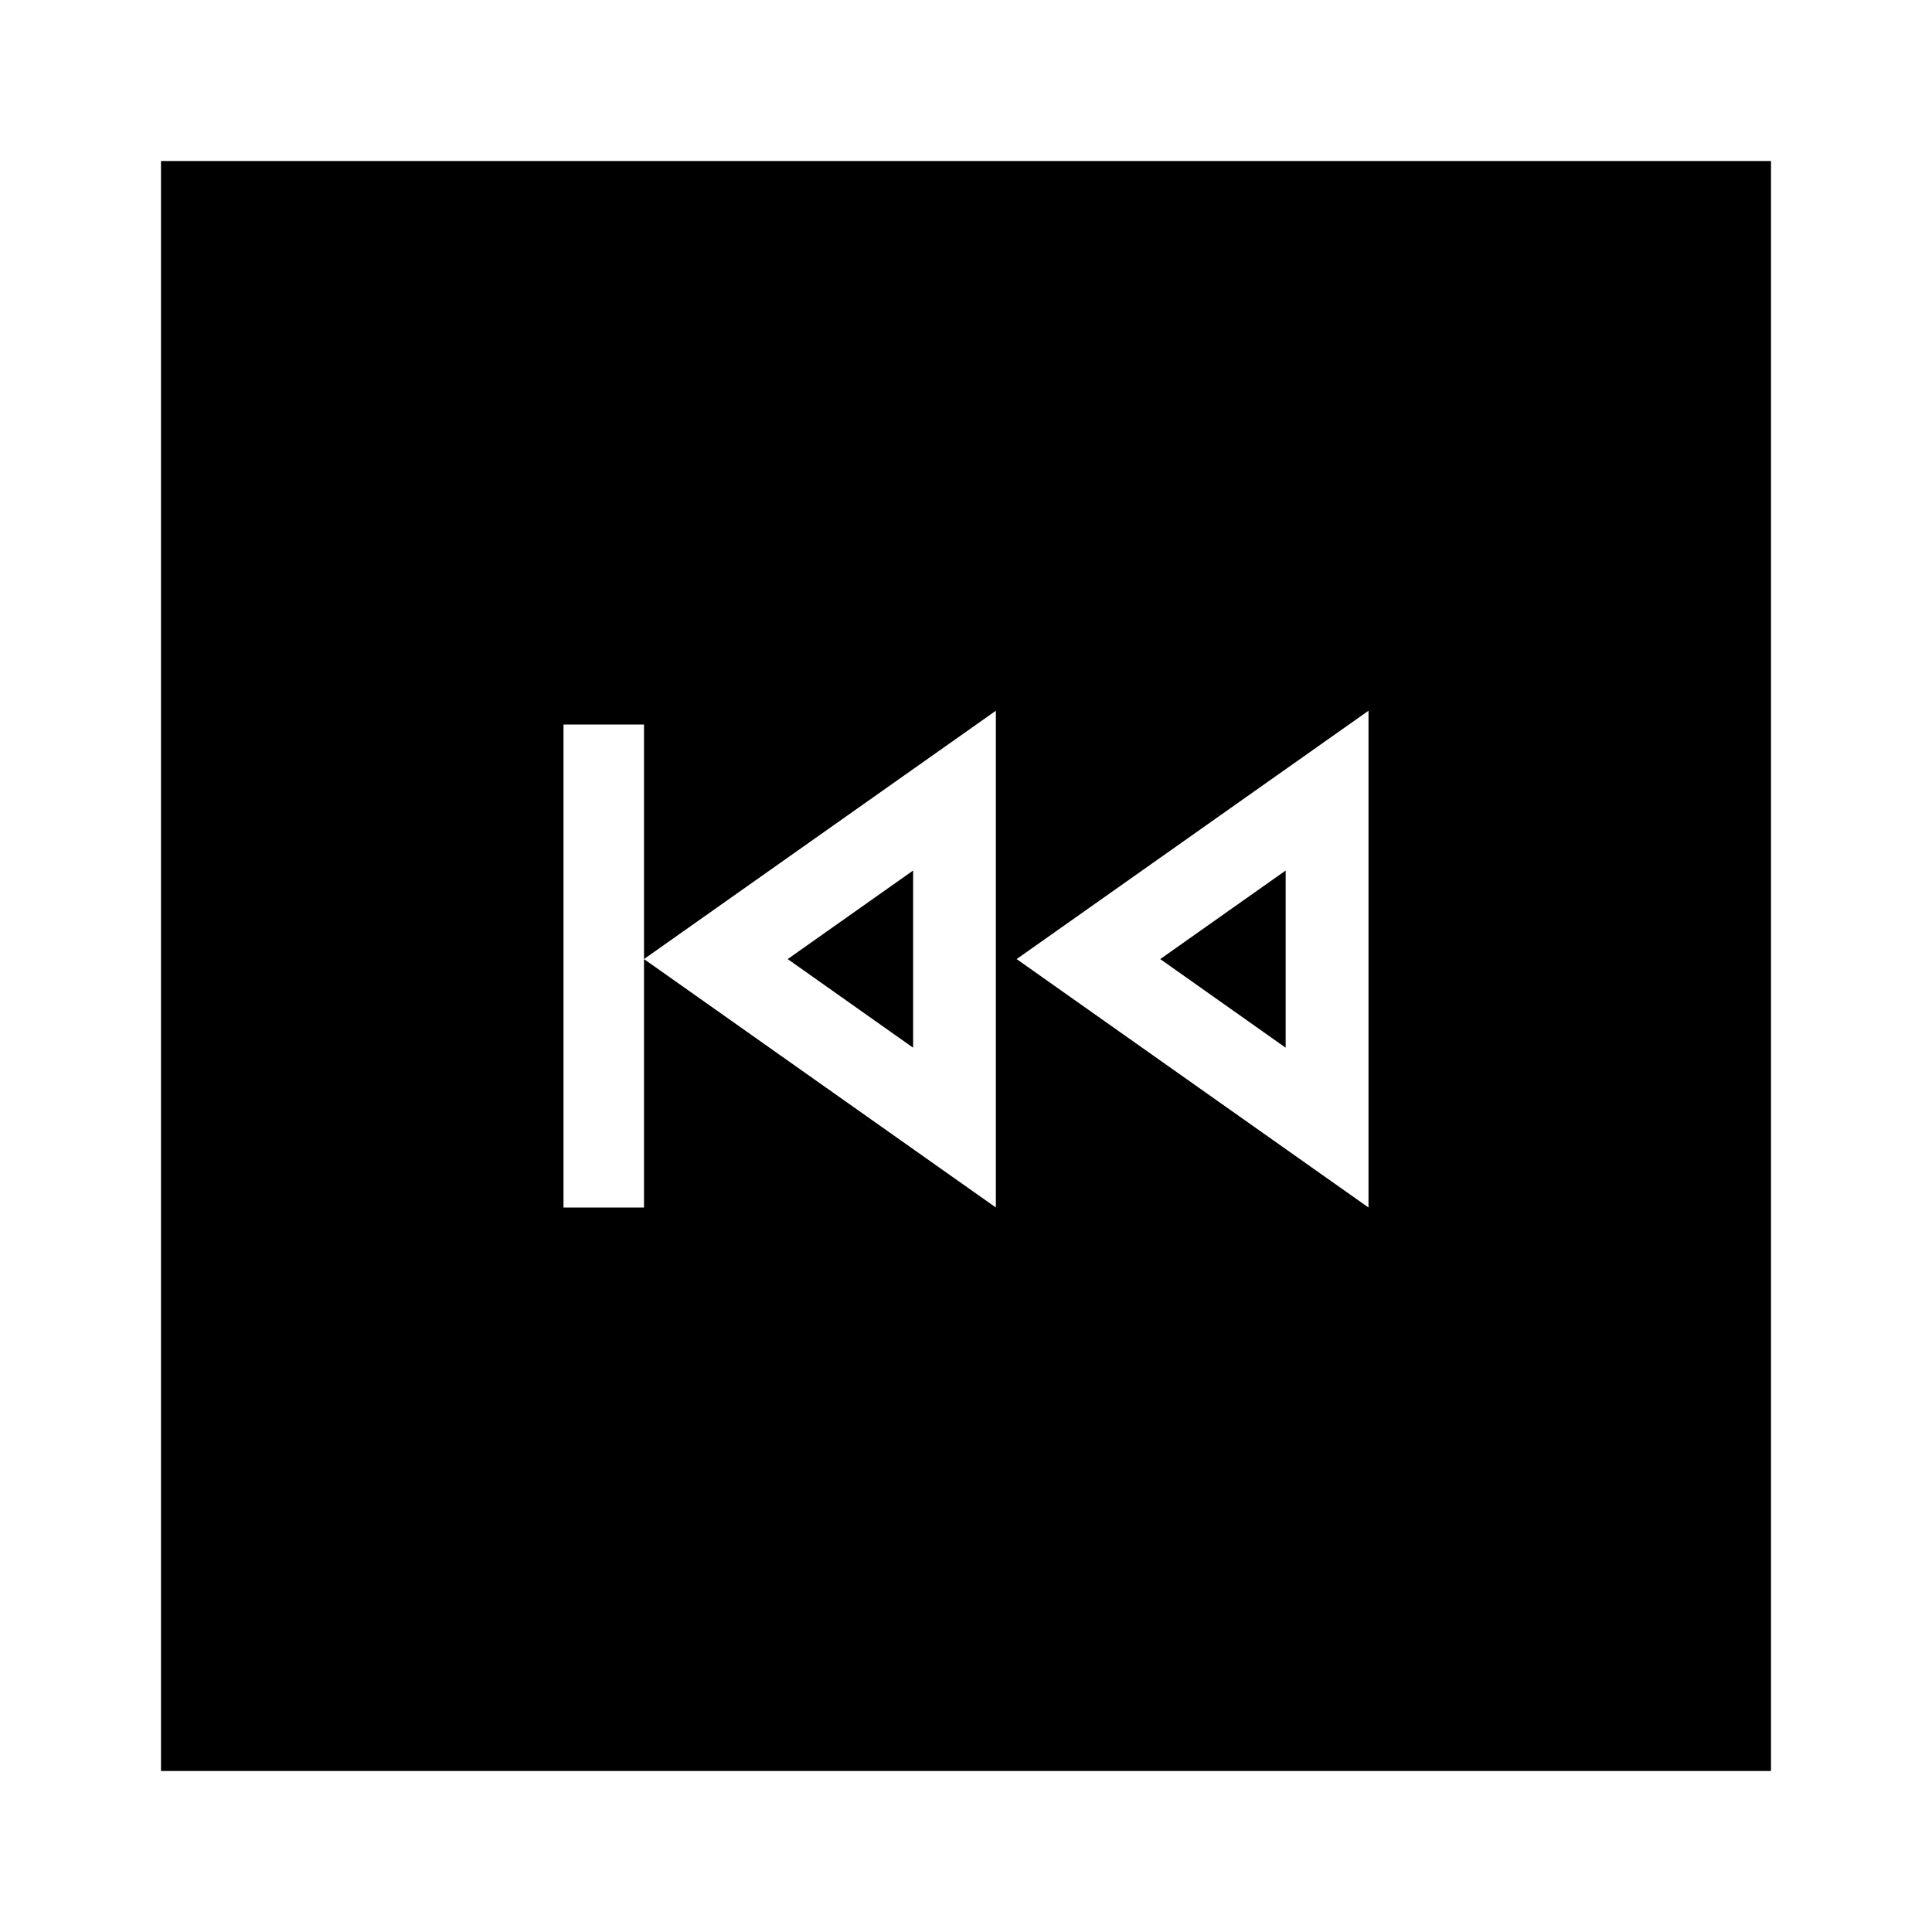 <?xml version="1.0" encoding="utf-8"?><!-- Скачано с сайта svg4.ru / Downloaded from svg4.ru -->
<svg width="800px" height="800px" viewBox="0 0 24 24" fill="none" xmlns="http://www.w3.org/2000/svg">
<path fill-rule="evenodd" clip-rule="evenodd" d="M2 2H22V22H2V2ZM12.629 11.914L17 8.829V15L12.629 11.914ZM12.371 8.829L8 11.914L8 9H7V15H8L8 11.914L12.371 15V8.829ZM14.413 11.914L15.971 13.015V10.814L14.413 11.914ZM9.785 11.914L11.343 13.015V10.814L9.785 11.914Z" fill="#000000"/>
</svg>